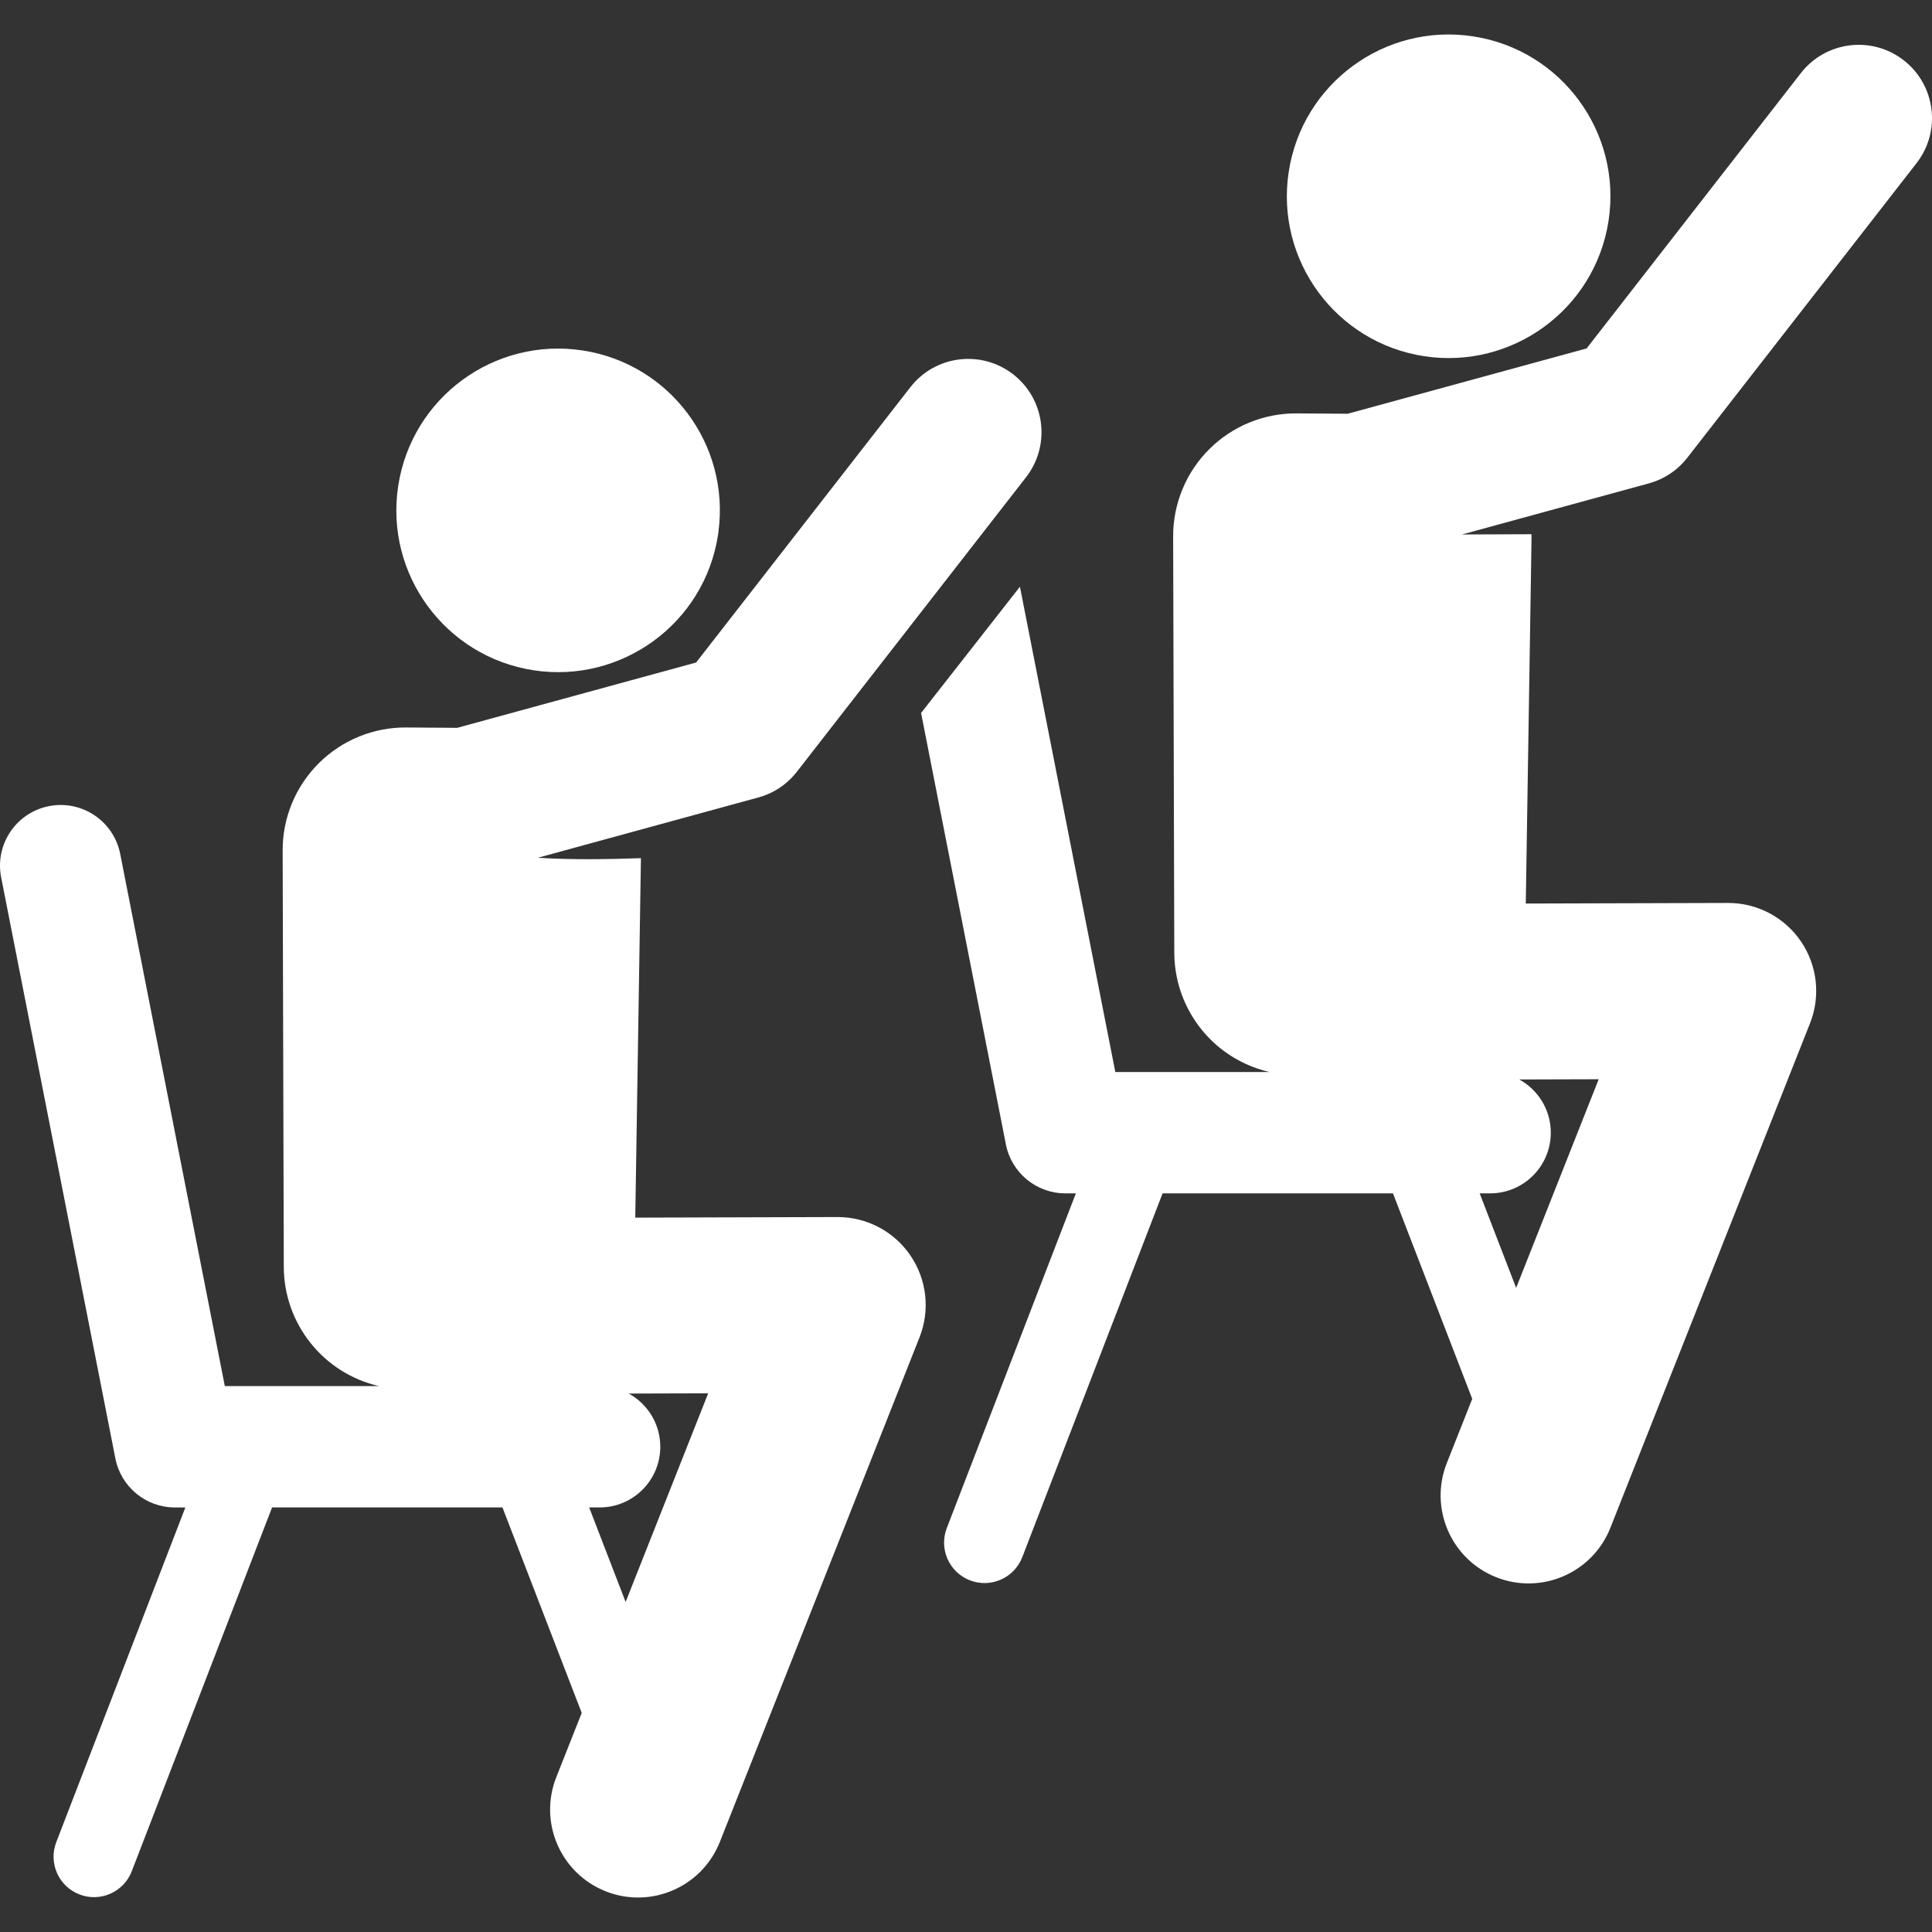 <!DOCTYPE svg PUBLIC "-//W3C//DTD SVG 1.1//EN" "http://www.w3.org/Graphics/SVG/1.1/DTD/svg11.dtd">
<!-- Uploaded to: SVG Repo, www.svgrepo.com, Transformed by: SVG Repo Mixer Tools -->
<svg fill="#ffffff" height="64px" width="64px" version="1.1" id="Layer_1" xmlns="http://www.w3.org/2000/svg" xmlns:xlink="http://www.w3.org/1999/xlink" viewBox="0 0 511.999 511.999" xml:space="preserve">
<rect x="0" y="0" width="511.999" height="511.999" fill="#333333" stroke="none"/>
<g id="SVGRepo_bgCarrier" stroke-width="0"/>
<g id="SVGRepo_tracerCarrier" stroke-linecap="round" stroke-linejoin="round"/>
<g id="SVGRepo_iconCarrier"> <g> <g> <path d="M390.378,9.635c-23.406-3.575-45.28,12.501-48.855,35.908c-3.575,23.406,12.501,45.28,35.908,48.855 c23.212,3.545,45.254-12.334,48.855-35.908C429.861,35.084,413.785,13.21,390.378,9.635z"/> </g> </g> <g> <g> <path d="M447.164,121.293c6.941-8.921,54.501-70.039,60.741-78.059c6.587-8.466,5.065-20.671-3.401-27.258 c-8.47-6.59-20.673-5.066-27.259,3.401c-6.189,7.954-49.27,63.318-56.77,72.957c-7.401,2.023-55.845,15.269-63.324,17.314 l-13.494-0.097c-8.683-0.063-17.03,3.349-23.182,9.476c-6.153,6.126-9.602,14.458-9.578,23.141l0.303,110.322 c0.023,8.653,3.494,16.941,9.643,23.028c4.339,4.295,9.762,7.237,15.615,8.58h-40.885l-25.28-128.608l-26.196,33.457 l22.474,114.331c1.482,7.54,8.092,12.977,15.777,12.977h2.768l-34.206,88.697c-2.13,5.523,0.621,11.729,6.144,13.858 c5.53,2.131,11.73-0.625,13.859-6.144l37.182-96.411h61.059l21.001,54.456l-6.737,17.024c-4.736,11.97,1.127,25.513,13.097,30.251 c11.977,4.738,25.517-1.133,30.25-13.097l52.912-133.712c2.845-7.189,1.94-15.321-2.415-21.708 c-4.344-6.37-11.552-10.178-19.259-10.178c-0.022,0-0.045,0-0.068,0l-53.587,0.156c1.638-103.991,1.537-96.676,1.511-97.874 l-18.412,0.066l49.511-13.538C441.005,126.994,444.586,124.606,447.164,121.293z M394.897,316.253 c8.881,0,16.078-7.198,16.078-16.079c0-6.083-3.379-11.374-8.359-14.105l21.055-0.061l-21.88,55.294l-9.66-25.049H394.897z"/> </g> </g> <g> <g> <path d="M154.384,92.872c-23.406-3.575-45.28,12.501-48.855,35.908c-3.575,23.407,12.501,45.28,35.908,48.855 c23.214,3.546,45.255-12.343,48.855-35.908c0.048-0.314,0.078-0.625,0.119-0.938C193.422,117.738,177.478,96.399,154.384,92.872z"/> </g> </g> <g> <g> <path d="M211.093,204.627c0.006-0.006,0.01-0.011,0.015-0.017c0.003-0.003,0.007-0.008,0.01-0.012 c0.004-0.006,0.008-0.011,0.013-0.017c0.004-0.006,0.01-0.012,0.015-0.018c0.002-0.002,0.004-0.004,0.006-0.008 c0.007-0.008,0.015-0.017,0.02-0.026l60.741-78.059c6.59-8.47,5.062-20.673-3.401-27.258c-8.47-6.59-20.672-5.066-27.259,3.401 L184.48,175.57c-7.334,2.005-56.056,15.327-63.322,17.314l-13.494-0.096c-8.682-0.063-17.029,3.35-23.182,9.476 c-6.153,6.126-9.602,14.458-9.577,23.141l0.303,110.322c0.041,15.048,10.424,28.205,25.259,31.608H59.58L31.858,226.309 c-1.713-8.713-10.159-14.388-18.879-12.676c-8.712,1.713-14.387,10.165-12.674,18.878l30.272,154.001 c1.482,7.54,8.092,12.977,15.777,12.977h2.767l-34.207,88.697c-2.13,5.523,0.621,11.728,6.144,13.858 c5.53,2.131,11.73-0.625,13.859-6.144l37.183-96.412h61.059l21.001,54.455l-6.737,17.026c-4.736,11.97,1.127,25.513,13.097,30.25 c11.977,4.738,25.517-1.133,30.25-13.097l52.912-133.711c2.845-7.189,1.94-15.321-2.415-21.708 c-4.344-6.369-11.554-10.177-19.26-10.177c-0.022,0-0.045,0-0.068,0l-53.586,0.156l1.501-95.264 c-8.795,0.309-18.48,0.459-27.316-0.107l58.237-15.924C204.722,210.355,208.376,208.074,211.093,204.627z M158.903,399.49 c8.881,0,16.079-7.198,16.079-16.079c0-6.082-3.379-11.373-8.36-14.105l21.054-0.061l-21.879,55.292l-9.66-25.048H158.903z"/> </g> </g> </g>
</svg>